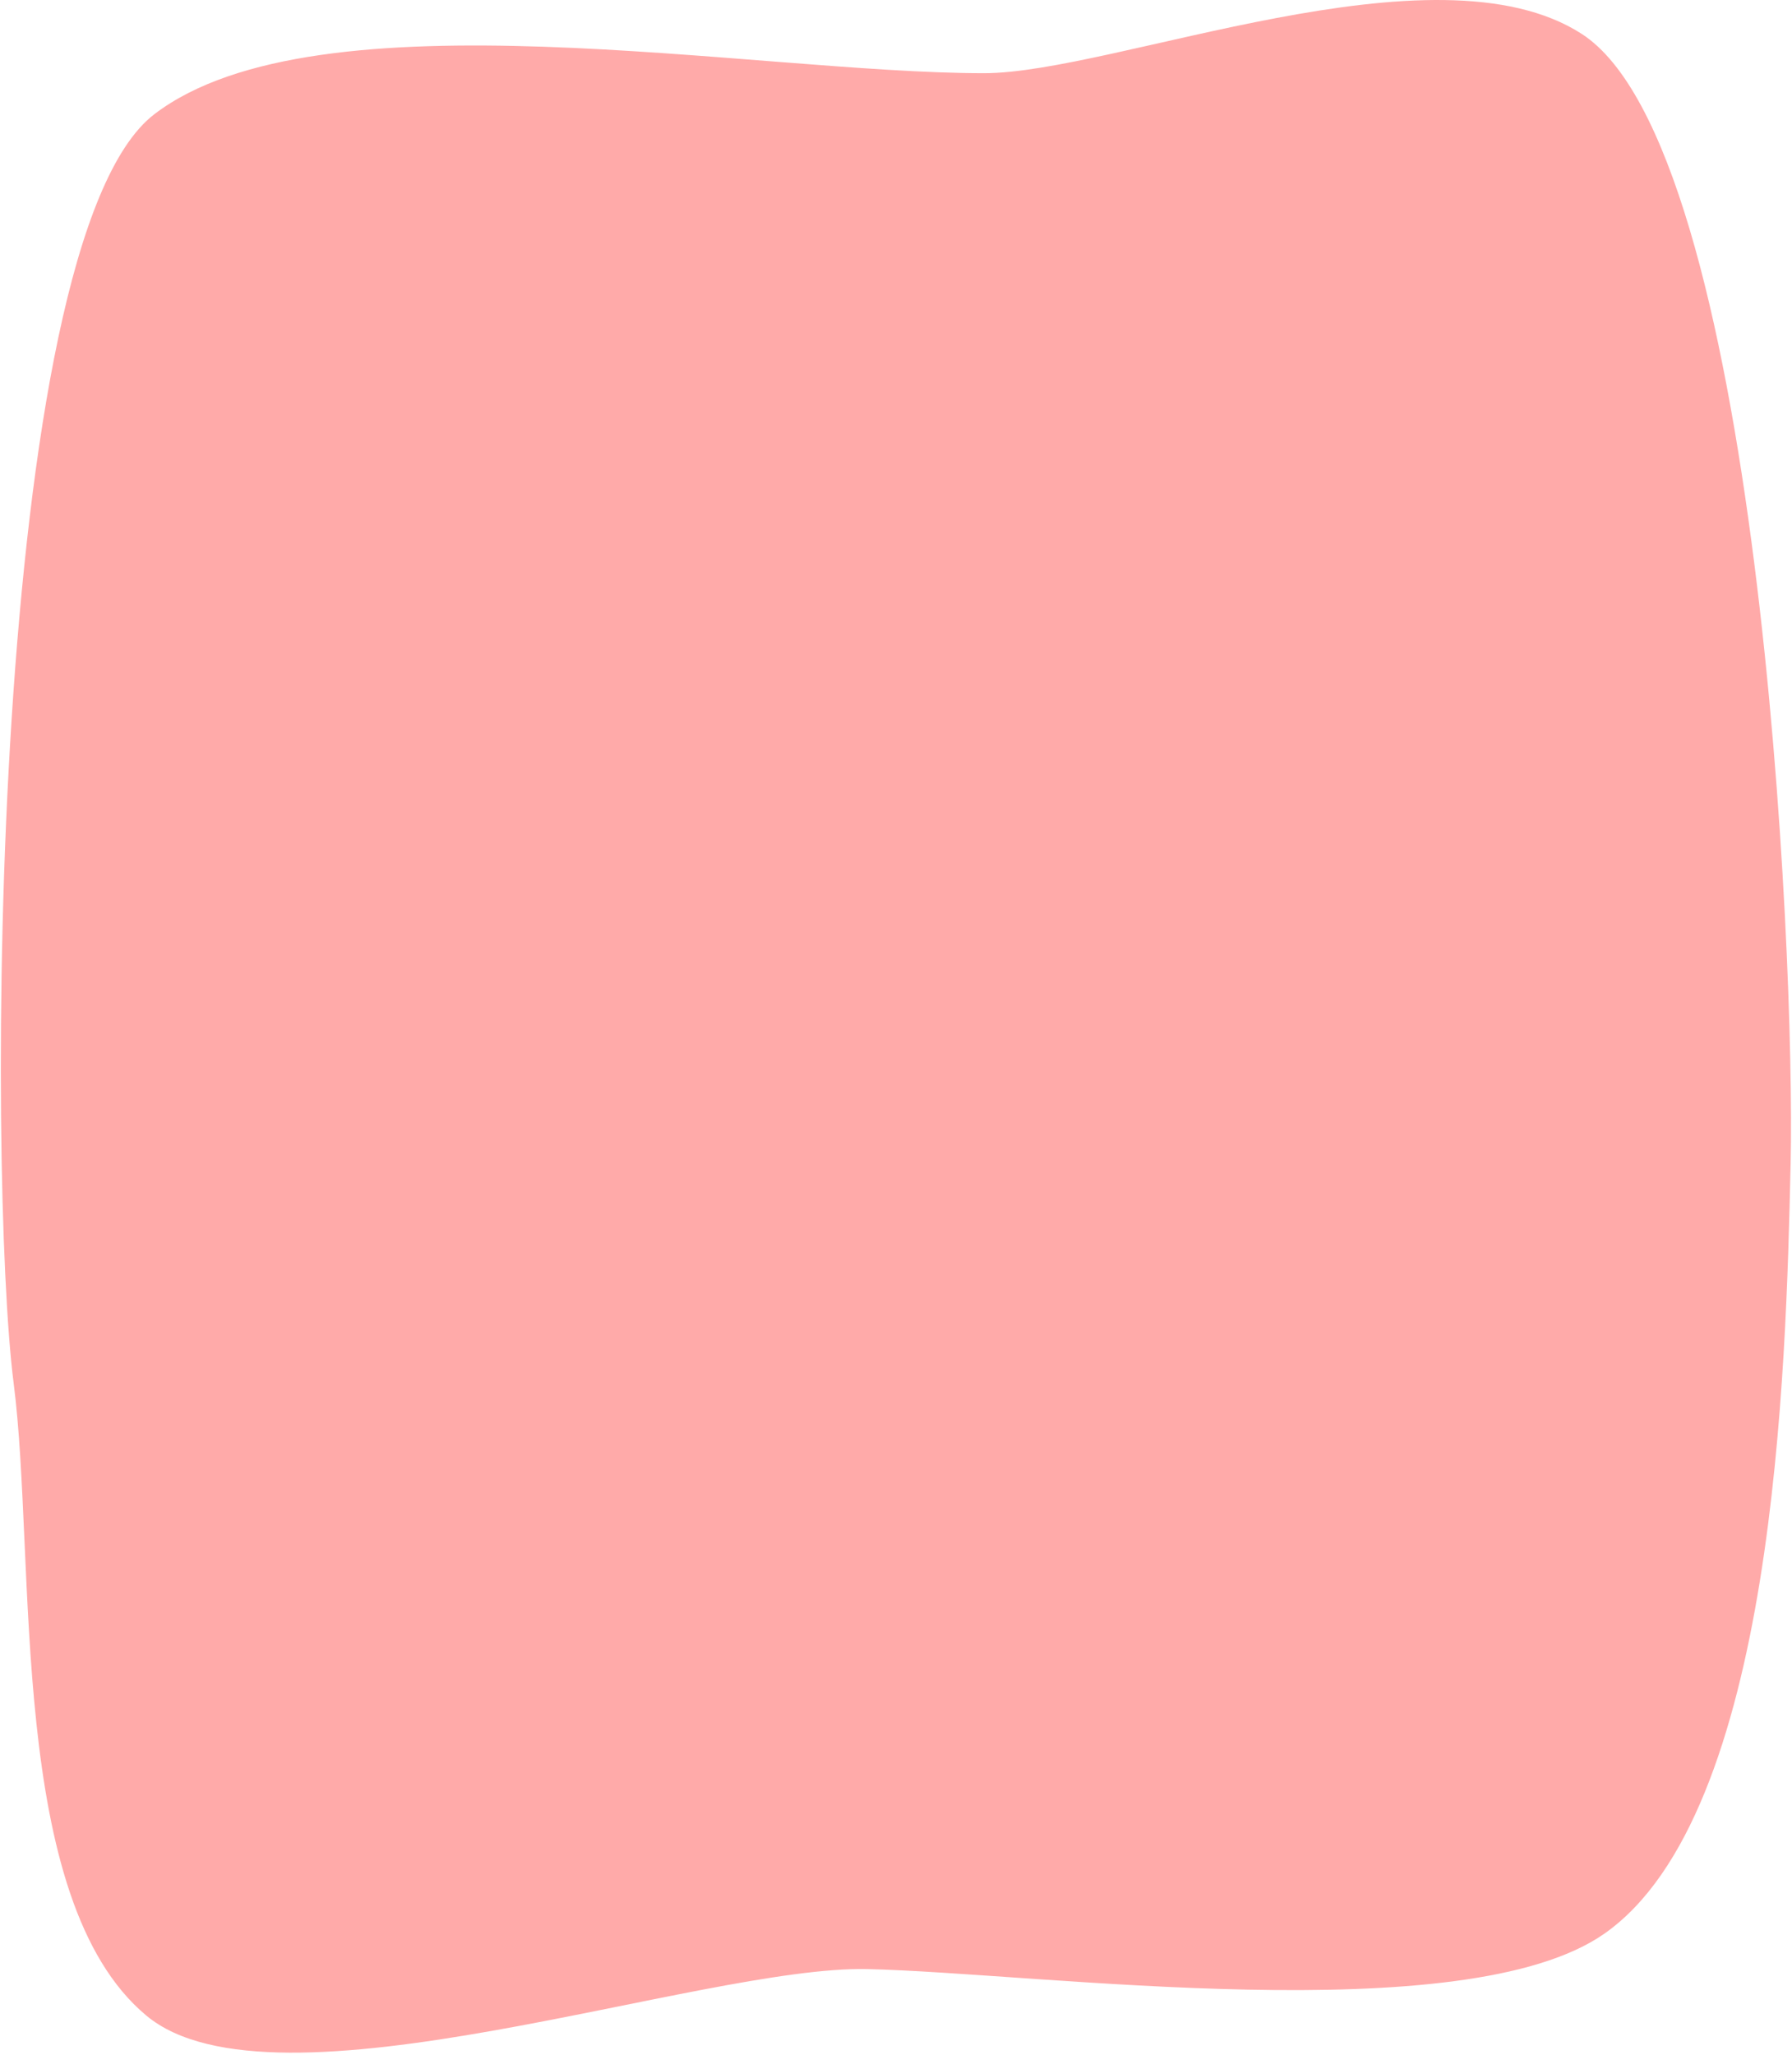 <?xml version="1.0" encoding="UTF-8"?> <svg xmlns="http://www.w3.org/2000/svg" width="655" height="751" viewBox="0 0 655 751" fill="none"> <path fill-rule="evenodd" clip-rule="evenodd" d="M654.5 425C652.795 500.818 648.866 662.689 586.5 706.5C535.291 742.474 379.722 720.893 317.001 719.5C256.158 718.149 100.121 775.327 53.501 736.5C2.565 694.079 13.402 570.968 5 505.5C-4.705 429.885 -4.427 88.205 56.434 41.716C116.315 -4.023 275.114 26.748 359.676 26.748C407.175 26.748 524.415 -22.229 578.109 12.365C642.735 54.003 656.219 348.544 654.5 425Z" fill="#FFAAA9"></path> </svg> 